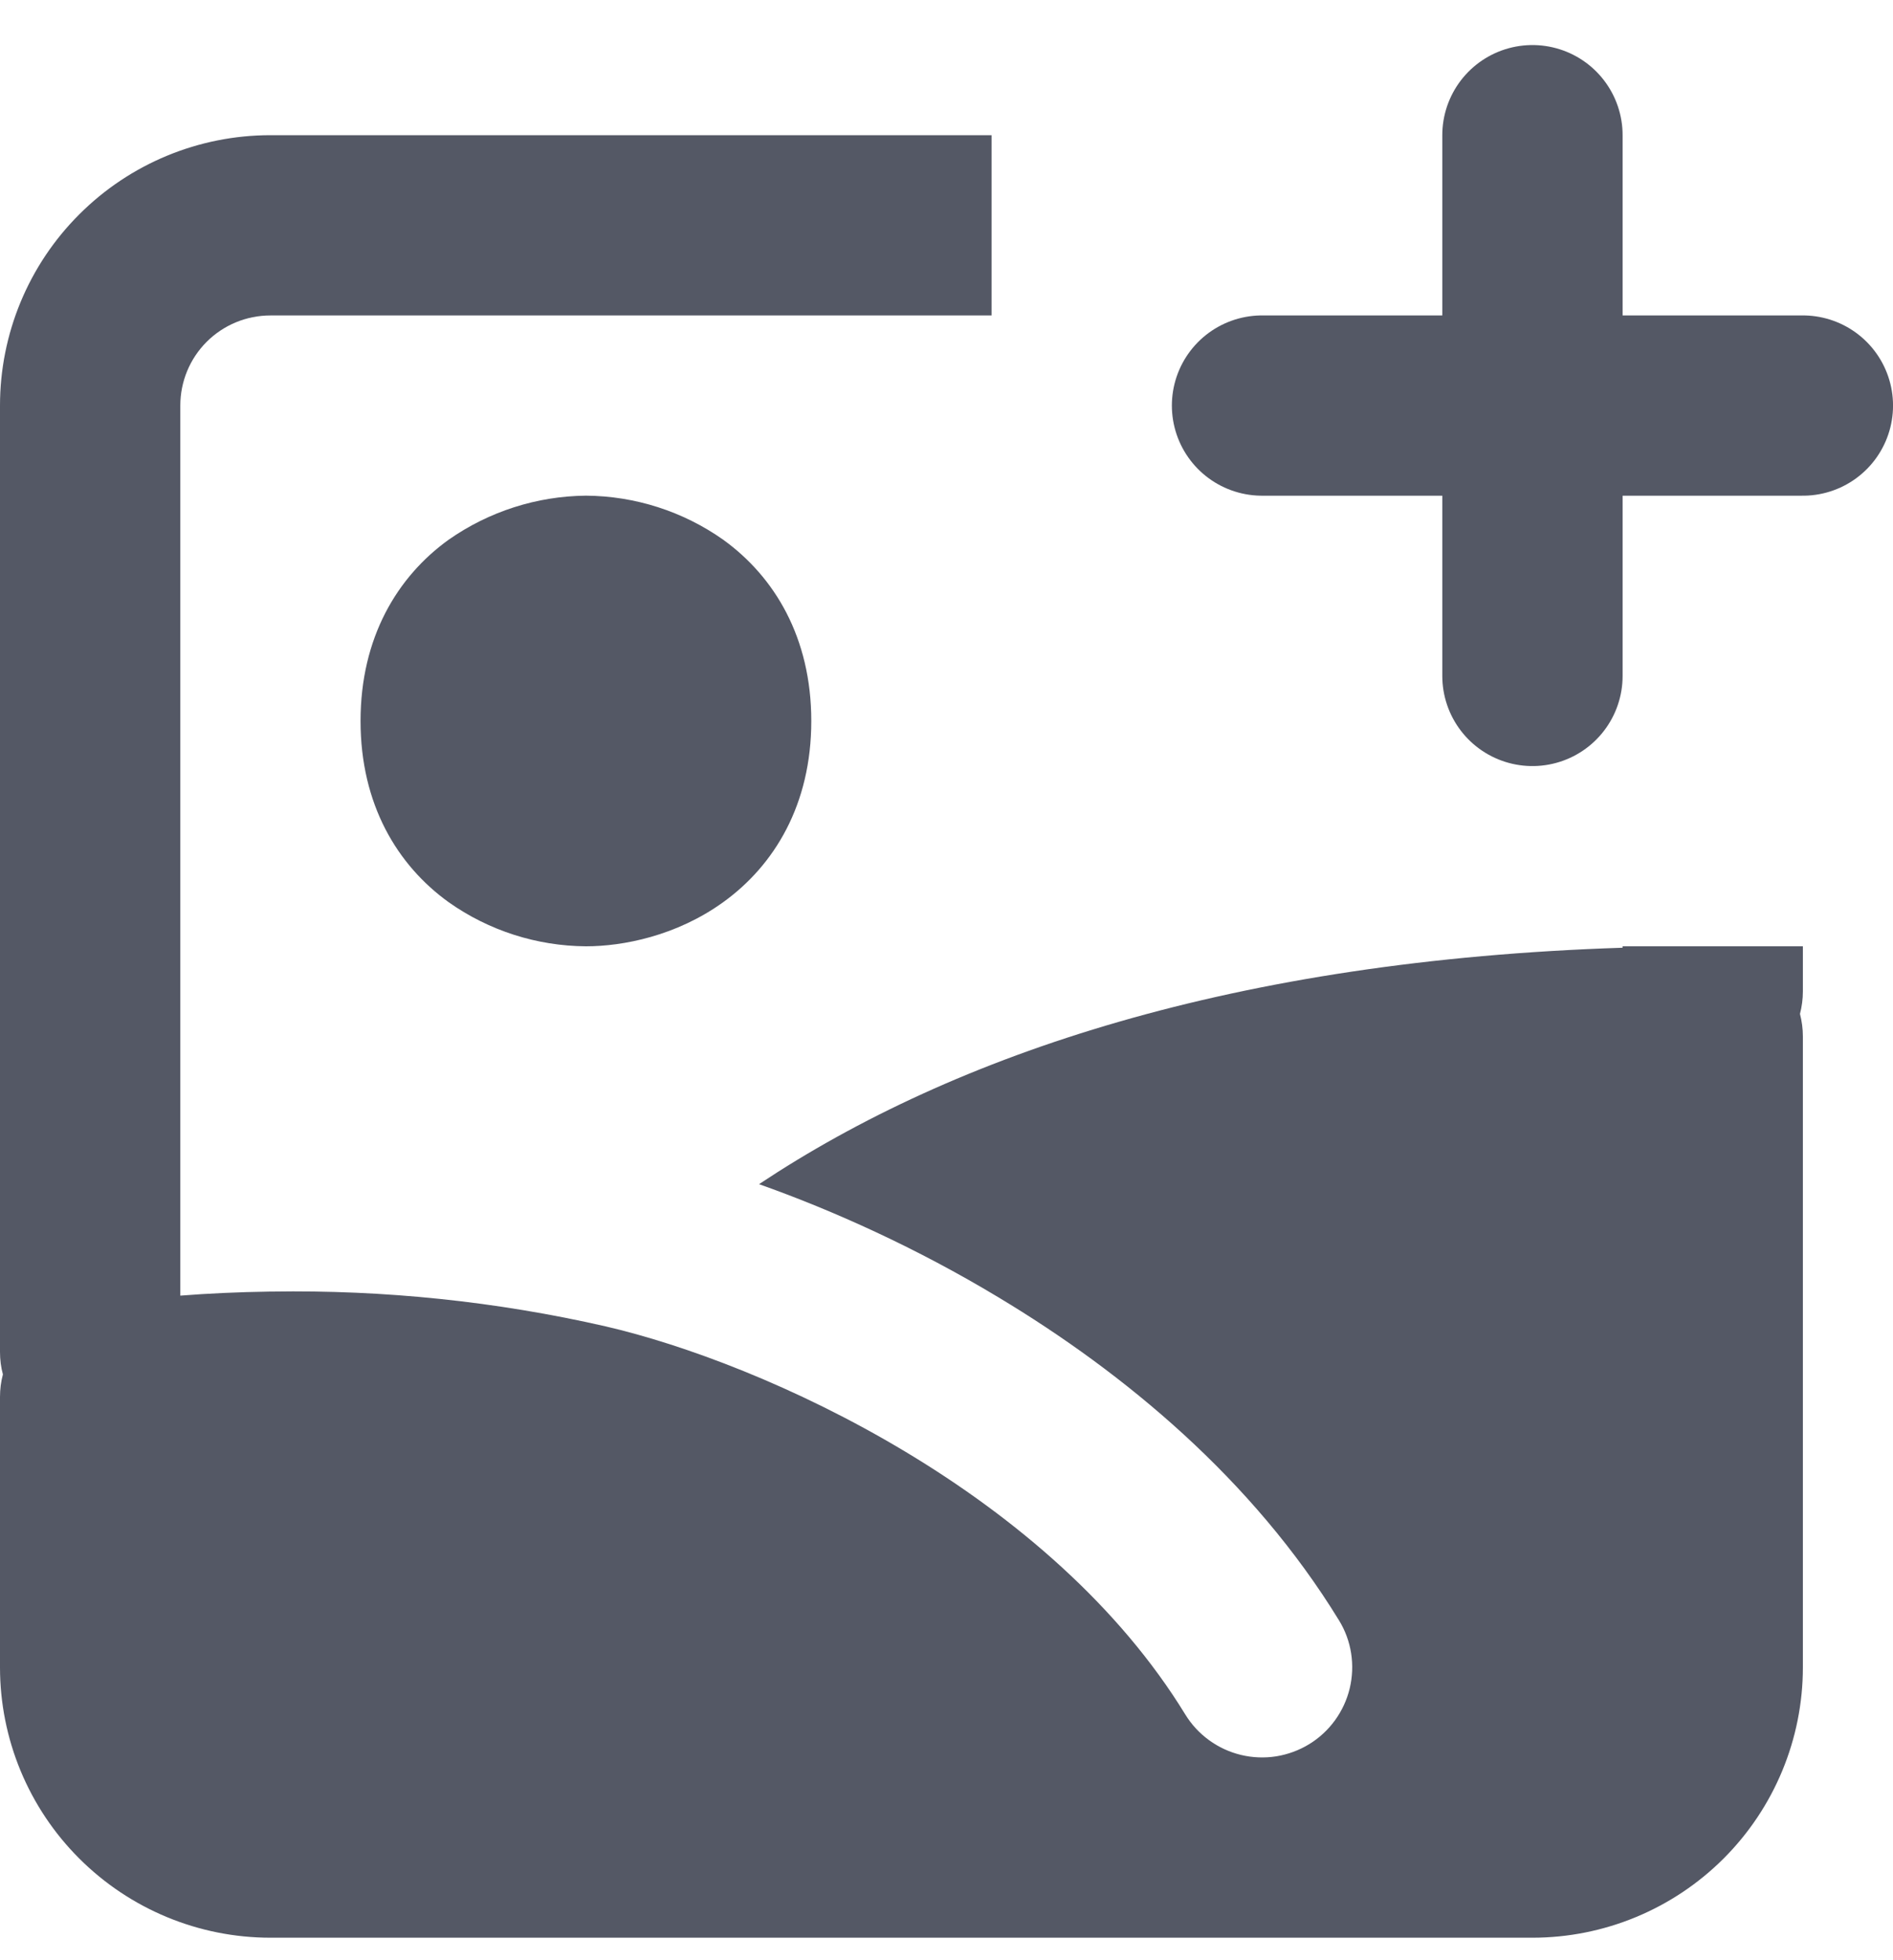 <svg preserveAspectRatio="none" width="100%" height="100%" overflow="visible" style="display: block;" viewBox="0 0 28 29" fill="none" xmlns="http://www.w3.org/2000/svg">
<g id="Group">
<path id="Vector" d="M22.667 2V6M22.667 6V10M22.667 6H26.667M22.667 6H18.667" stroke="#545865" stroke-width="2.667" stroke-linecap="round" stroke-linejoin="round"/>
<path id="Vector_2" fill-rule="evenodd" clip-rule="evenodd" d="M14.667 2H4C2.939 2 1.922 2.421 1.172 3.172C0.421 3.922 0 4.939 0 6V20C0 20.116 0.014 20.227 0.043 20.333C0.014 20.442 0 20.554 0 20.667V24.667C0 25.727 0.421 26.745 1.172 27.495C1.922 28.245 2.939 28.667 4 28.667H22.667C23.727 28.667 24.745 28.245 25.495 27.495C26.245 26.745 26.667 25.727 26.667 24.667V15.333C26.667 15.221 26.652 15.109 26.624 15C26.652 14.891 26.667 14.779 26.667 14.667V14H24V14.021C18.271 14.207 14.133 15.587 11.227 17.519C12.328 17.909 13.56 18.465 14.768 19.193C16.633 20.313 18.529 21.887 19.805 23.971C19.897 24.12 19.958 24.286 19.985 24.459C20.012 24.632 20.005 24.808 19.964 24.979C19.923 25.149 19.849 25.309 19.746 25.451C19.643 25.593 19.513 25.713 19.364 25.804C19.215 25.895 19.049 25.956 18.876 25.984C18.703 26.011 18.526 26.004 18.356 25.963C18.186 25.922 18.025 25.848 17.884 25.745C17.742 25.642 17.622 25.512 17.531 25.363C16.549 23.759 15.027 22.459 13.395 21.479C11.765 20.5 10.108 19.889 8.959 19.623C7.34 19.253 5.682 19.081 4.021 19.108H3.992C3.528 19.115 3.086 19.135 2.667 19.168V6C2.667 5.646 2.807 5.307 3.057 5.057C3.307 4.807 3.646 4.667 4 4.667H14.667V2ZM8.667 7.333C7.94 7.34 7.233 7.567 6.637 7.984C5.877 8.531 5.333 9.432 5.333 10.667C5.333 11.901 5.877 12.801 6.637 13.348C7.231 13.768 7.94 13.995 8.667 14C9.213 14 10.004 13.847 10.696 13.348C11.456 12.801 12 11.901 12 10.667C12 9.432 11.456 8.532 10.696 7.984C10.102 7.565 9.394 7.338 8.667 7.333Z" fill="#545865"/>
</g>
</svg>
